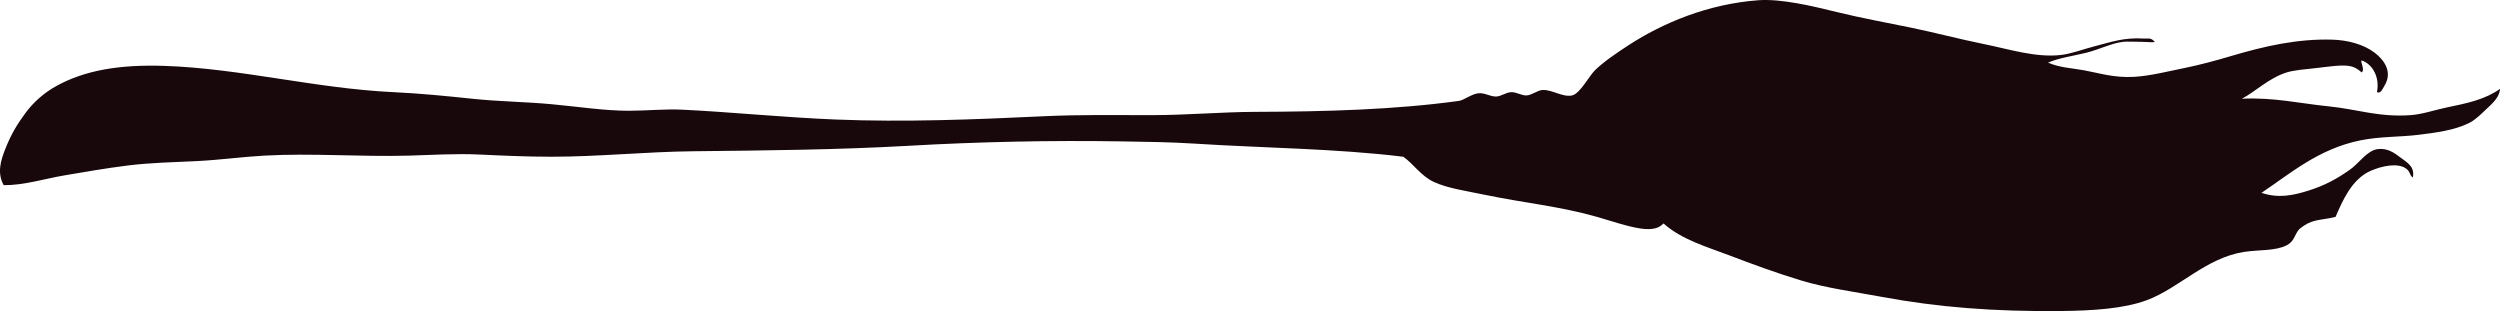 <?xml version="1.0" encoding="UTF-8"?> <svg xmlns="http://www.w3.org/2000/svg" width="442" height="55" viewBox="0 0 442 55" fill="none"> <path d="M419.086 30.224C421.071 29.337 423.982 28.712 425.44 29.838C426.211 30.431 425.956 30.957 426.597 31.384C426.974 29.405 425.517 28.71 424.477 27.902C423.215 26.924 422.038 26.171 420.434 26.354C418.495 26.574 417.118 28.847 415.427 30.03C413.087 31.669 410.993 32.801 408.11 33.707C405.415 34.554 402.843 35.104 399.831 34.093C404.819 30.768 409.884 26.311 417.354 24.808C420.823 24.111 424.336 24.235 427.559 23.84C430.663 23.459 433.996 23.033 436.609 21.711C437.679 21.171 438.729 20.101 439.691 19.195C440.701 18.244 441.925 17.174 442 15.714C439.314 17.615 436.202 18.248 432.564 19.003C430.387 19.455 428.295 20.206 426.211 20.357C420.585 20.762 416.711 19.306 411.77 18.809C406.607 18.291 401.975 17.18 396.365 17.455C398.614 16.295 401.124 13.803 404.26 12.812C405.527 12.411 407.552 12.245 409.458 12.038C411.449 11.822 413.758 11.439 415.236 11.65C416.229 11.795 416.895 12.211 417.547 12.812C418.184 12.23 417.226 10.912 417.547 10.684C419.524 11.351 420.777 13.743 420.242 16.295C420.919 16.624 421.277 15.645 421.588 15.134C423.004 12.808 421.633 10.682 419.856 9.33C417.819 7.782 414.988 7.087 412.347 7.01C406.191 6.827 400.32 8.166 394.438 9.912C391.802 10.693 388.93 11.482 386.158 12.038C383.168 12.641 380.163 13.421 377.301 13.586C373.739 13.79 371.186 12.925 368.444 12.426C366.344 12.042 364.162 11.974 362.089 11.072C363.999 10.249 366.372 9.927 368.828 9.33C371.104 8.776 373.293 7.629 375.376 7.396C376.127 7.313 377.438 7.394 378.65 7.396C379.818 7.399 381.487 7.65 380.767 7.202C380.163 6.627 379.726 6.857 379.035 6.814C375.475 6.591 373.192 7.452 370.369 8.17C368.374 8.676 366.265 9.499 364.4 9.716C359.933 10.236 355.206 8.688 350.727 7.784C346.304 6.887 341.878 5.712 337.827 4.881C333.57 4.005 329.214 3.222 324.925 2.171C320.37 1.056 314.909 -0.255 310.869 0.043C301.934 0.704 293.954 4.077 287.953 7.976C285.792 9.381 283.507 10.933 281.985 12.426C280.958 13.434 279.332 16.573 277.942 16.875C276.307 17.231 274.386 15.829 272.744 15.907C271.808 15.954 270.873 16.822 269.855 16.875C269.069 16.914 268.093 16.255 267.159 16.295C266.228 16.336 265.354 17.076 264.464 17.067C263.397 17.057 262.488 16.374 261.382 16.489C260.171 16.613 258.838 17.715 257.916 17.843C246.691 19.385 234.578 19.736 221.908 19.777C215.938 19.798 209.793 20.357 203.615 20.357C197.285 20.357 190.93 20.248 184.551 20.551C172.23 21.137 159.867 21.621 147.775 21.133C138.462 20.753 129.2 19.802 120.623 19.391C117.496 19.242 114.328 19.583 111.188 19.583C106.852 19.583 102.236 18.86 97.517 18.423C92.872 17.995 88.1 17.948 83.46 17.455C78.888 16.971 74.291 16.517 69.595 16.295C55.773 15.639 42.593 12.117 29.159 11.65C21.028 11.37 14.994 12.469 10.095 15.134C7.739 16.415 5.886 18.112 4.511 19.969C3.026 21.975 1.905 23.815 0.852 26.55C0.218 28.196 -0.6 30.554 0.66 32.74C4.251 32.763 7.817 31.614 11.444 30.998C15.124 30.373 18.744 29.738 22.612 29.256C26.541 28.77 30.597 28.68 34.743 28.484C38.783 28.292 42.737 27.734 46.681 27.516C55.148 27.043 63.746 27.755 72.291 27.516C76.538 27.397 80.591 27.12 84.808 27.324C88.959 27.521 93.293 27.71 97.517 27.71C105.826 27.71 114.161 26.83 122.549 26.742C135.367 26.606 148.305 26.48 160.675 25.774C172.948 25.073 185.85 24.787 198.417 25C202.689 25.073 206.908 25.118 211.124 25.388C223.817 26.199 236.048 26.246 248.095 27.71C249.835 28.9 251.213 31.1 253.487 32.158C255.967 33.313 259.284 33.761 262.73 34.481C269.257 35.846 275.827 36.477 282.371 38.349C285.627 39.281 289.62 40.739 291.999 40.477C292.893 40.379 293.429 40.157 294.117 39.509C297.296 42.349 301.596 43.572 305.67 45.122C309.786 46.689 313.972 48.233 318.379 49.57C322.851 50.928 327.684 51.555 332.627 52.473C342.585 54.324 352.563 55.113 364.4 54.987C369.85 54.932 375.492 54.603 379.612 53.053C385.269 50.926 390.036 45.578 396.749 44.54C399.336 44.141 402.266 44.389 404.26 43.38C405.608 42.698 405.61 41.69 406.377 40.671C406.553 40.438 407.008 40.127 407.34 39.897C409.042 38.722 410.744 38.899 412.924 38.349C414.128 35.582 415.738 31.721 419.086 30.224Z" fill="#18080C"></path> </svg> 